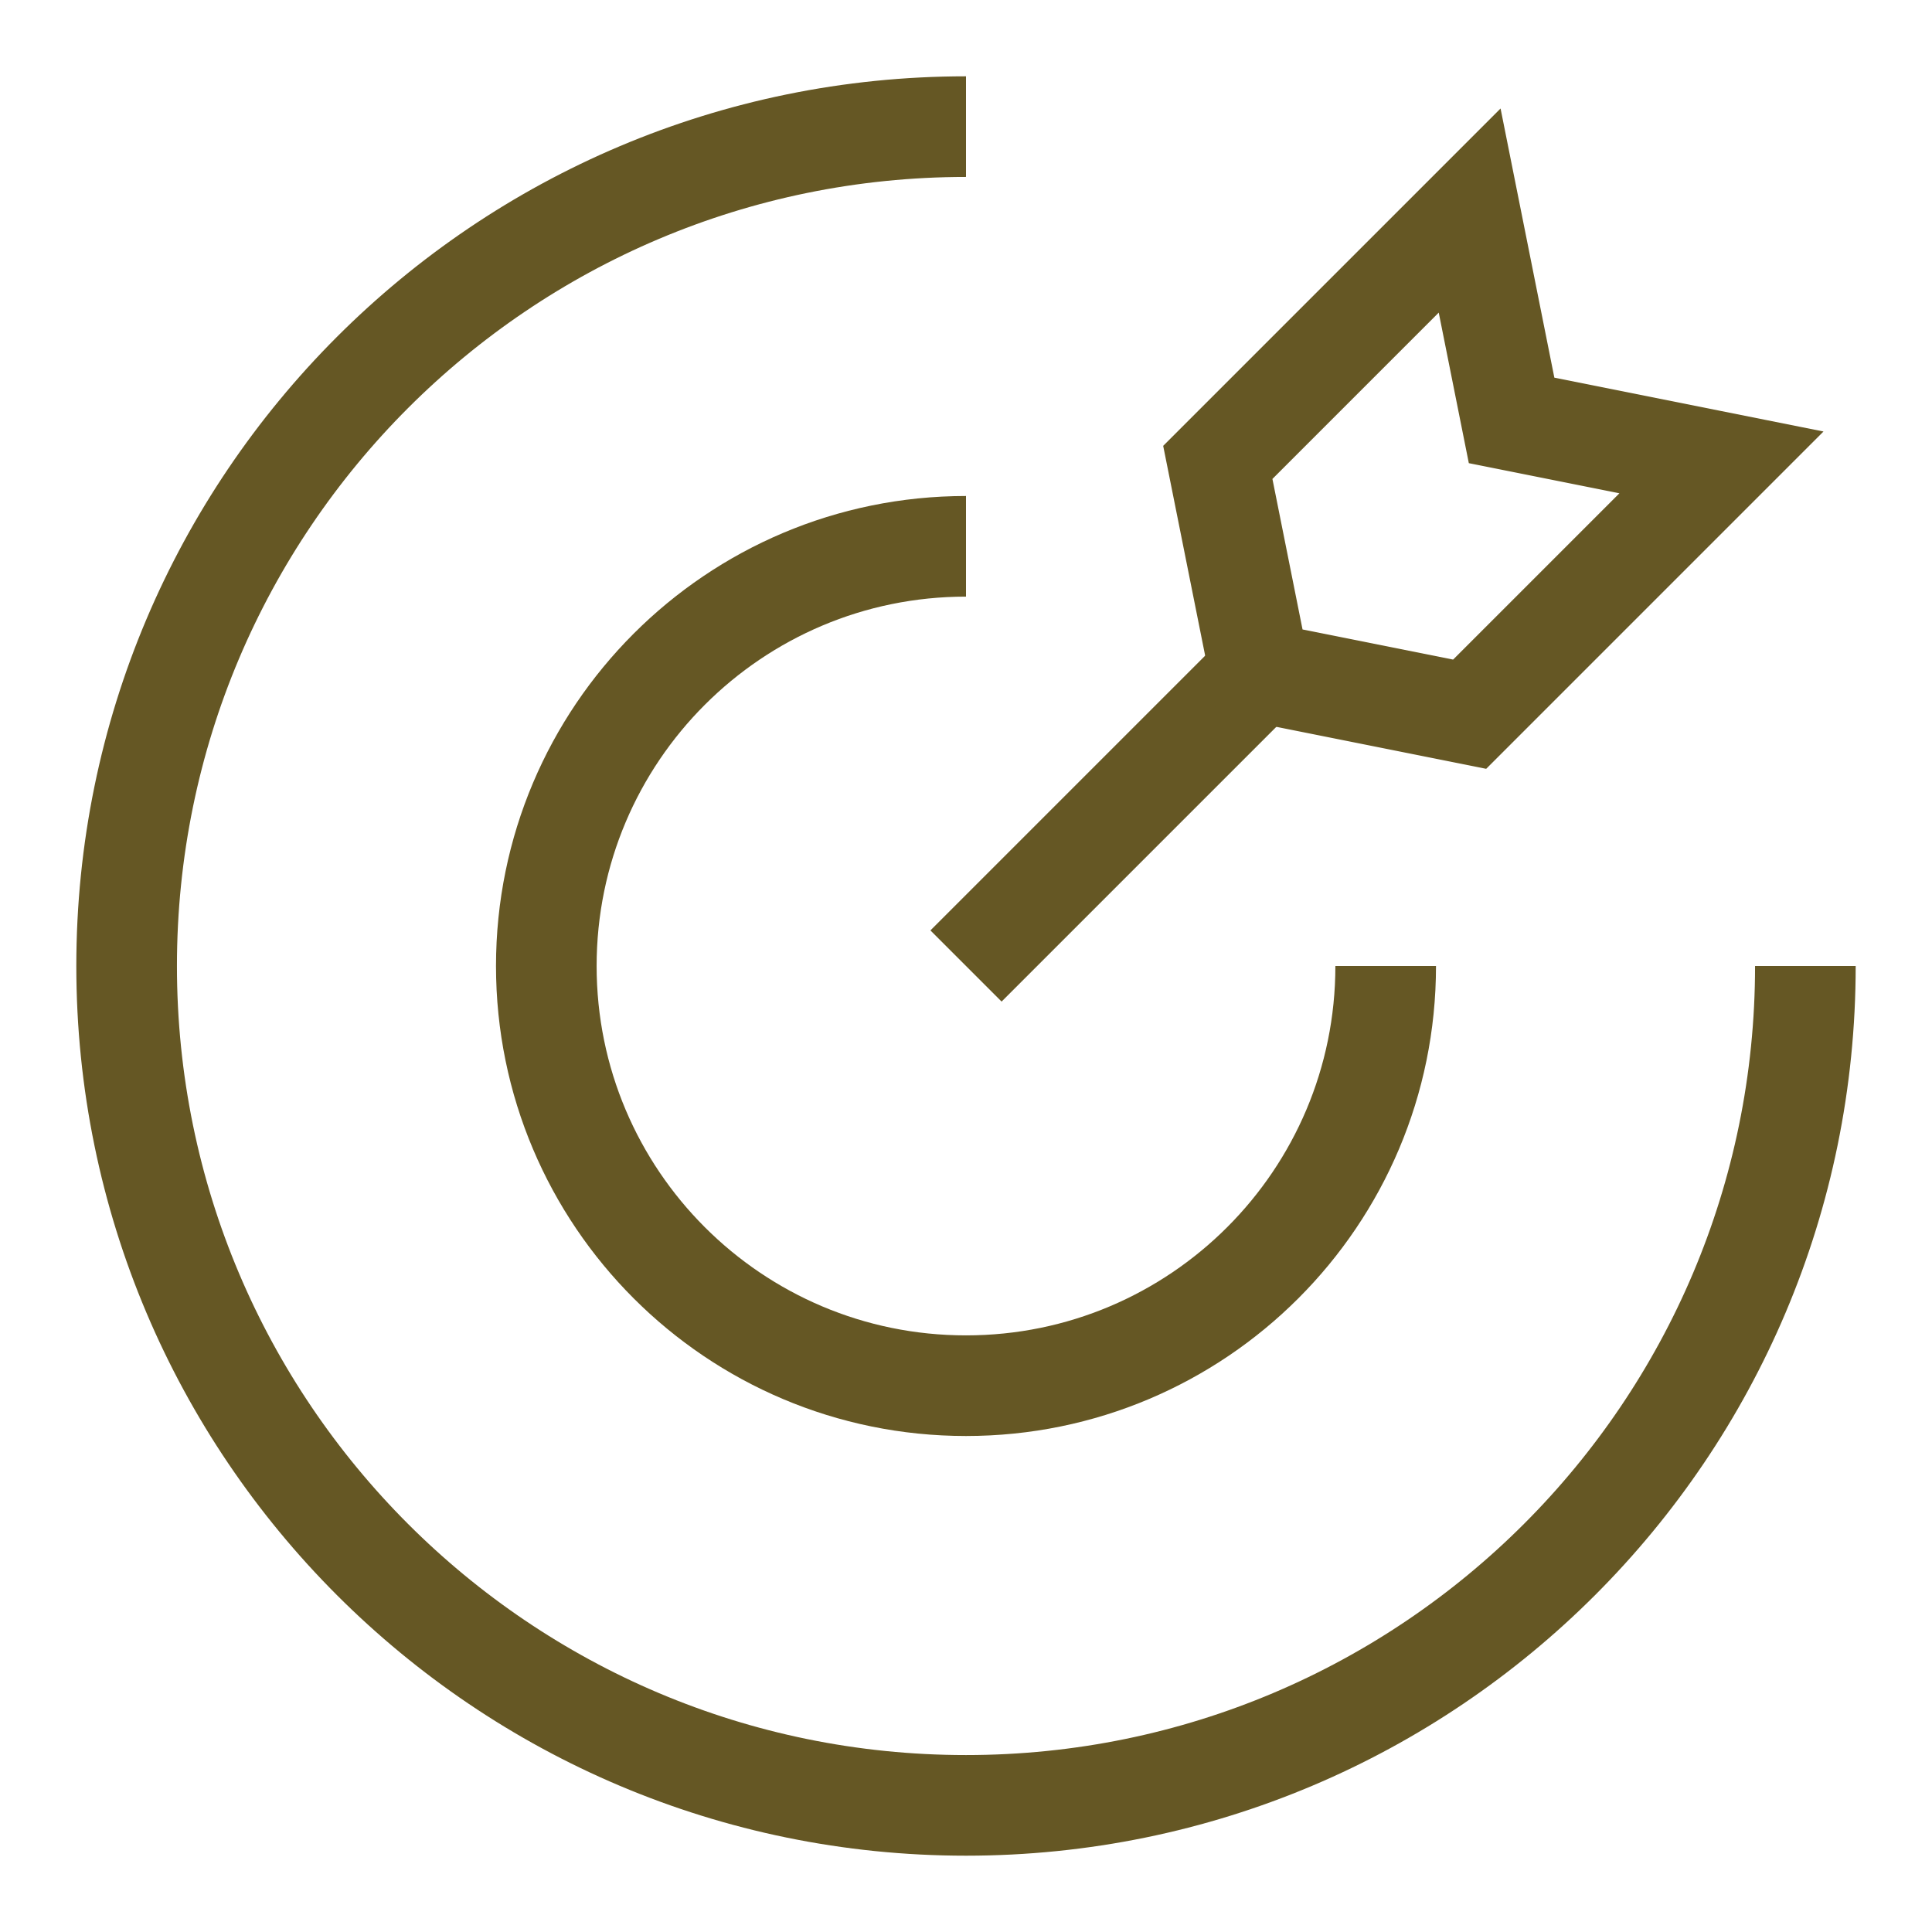 <?xml version="1.0" encoding="UTF-8"?> <svg xmlns="http://www.w3.org/2000/svg" width="48" height="48" viewBox="0 0 48 48" fill="none"><path d="M44.854 24C44.854 35.517 35.517 44.854 24 44.854C12.483 44.854 3.146 35.517 3.146 24C3.146 12.483 12.483 3.146 24 3.146" stroke="#655724" stroke-width="2.5"></path><path d="M34.427 24C34.427 29.759 29.759 34.427 24 34.427C18.241 34.427 13.573 29.759 13.573 24C13.573 18.241 18.241 13.573 24 13.573" stroke="#655724" stroke-width="2.5"></path><path d="M24 24L31.299 16.701" stroke="#655724" stroke-width="2.5"></path><path d="M30.256 11.488L31.299 16.701L36.513 17.744L42.769 11.488L37.555 10.445L36.513 5.231L30.256 11.488Z" stroke="#655724" stroke-width="2.5"></path></svg> 